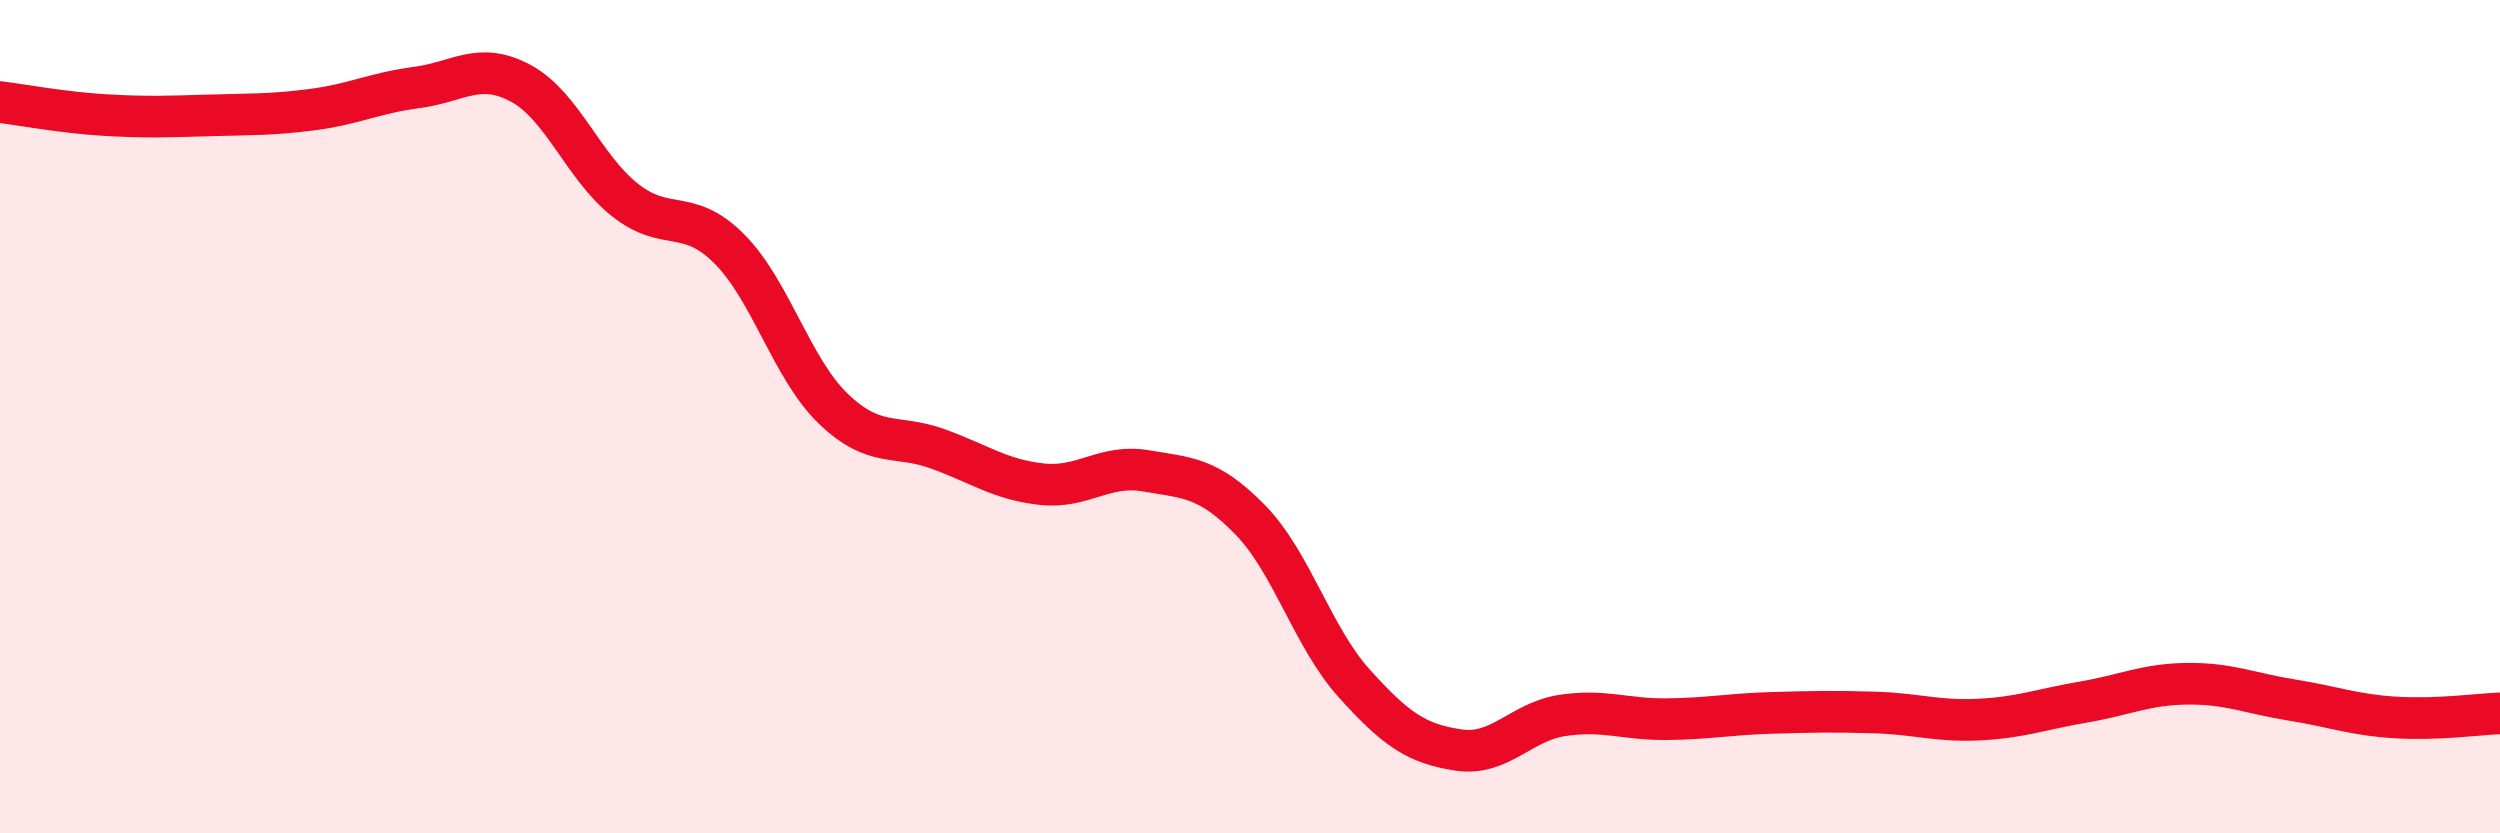 
    <svg width="60" height="20" viewBox="0 0 60 20" xmlns="http://www.w3.org/2000/svg">
      <path
        d="M 0,2.45 C 0.5,2.51 1.5,2.7 2.5,2.76 C 3.5,2.82 4,2.8 5,2.77 C 6,2.74 6.5,2.76 7.5,2.63 C 8.5,2.5 9,2.23 10,2.1 C 11,1.97 11.5,1.46 12.5,2 C 13.5,2.54 14,4.01 15,4.8 C 16,5.59 16.5,4.97 17.5,5.97 C 18.5,6.97 19,8.85 20,9.81 C 21,10.77 21.5,10.41 22.5,10.77 C 23.5,11.13 24,11.51 25,11.62 C 26,11.73 26.5,11.13 27.5,11.3 C 28.5,11.47 29,11.45 30,12.47 C 31,13.49 31.5,15.29 32.5,16.4 C 33.5,17.51 34,17.85 35,18 C 36,18.15 36.5,17.32 37.5,17.17 C 38.5,17.02 39,17.27 40,17.26 C 41,17.25 41.5,17.14 42.5,17.11 C 43.5,17.08 44,17.07 45,17.1 C 46,17.13 46.5,17.32 47.5,17.27 C 48.5,17.22 49,17.02 50,16.85 C 51,16.68 51.5,16.42 52.5,16.41 C 53.5,16.4 54,16.64 55,16.8 C 56,16.96 56.5,17.16 57.5,17.22 C 58.5,17.28 59.5,17.14 60,17.12L60 20L0 20Z"
        fill="#EB0A25"
        opacity="0.1"
        stroke-linecap="round"
        stroke-linejoin="round"
      />
      <path
        d="M 0,2.45 C 0.5,2.51 1.5,2.7 2.5,2.76 C 3.5,2.82 4,2.8 5,2.77 C 6,2.74 6.5,2.76 7.5,2.63 C 8.5,2.5 9,2.23 10,2.1 C 11,1.97 11.5,1.46 12.5,2 C 13.5,2.54 14,4.01 15,4.8 C 16,5.59 16.5,4.97 17.5,5.97 C 18.5,6.97 19,8.85 20,9.81 C 21,10.77 21.5,10.41 22.5,10.77 C 23.5,11.13 24,11.51 25,11.62 C 26,11.73 26.5,11.13 27.5,11.3 C 28.5,11.47 29,11.45 30,12.47 C 31,13.49 31.5,15.29 32.5,16.4 C 33.5,17.51 34,17.85 35,18 C 36,18.15 36.5,17.32 37.5,17.17 C 38.5,17.02 39,17.27 40,17.26 C 41,17.25 41.5,17.14 42.5,17.11 C 43.5,17.08 44,17.07 45,17.1 C 46,17.13 46.5,17.32 47.5,17.27 C 48.5,17.22 49,17.02 50,16.85 C 51,16.68 51.5,16.42 52.5,16.41 C 53.5,16.4 54,16.64 55,16.8 C 56,16.96 56.5,17.16 57.5,17.22 C 58.5,17.28 59.5,17.14 60,17.12"
        stroke="#EB0A25"
        stroke-width="1"
        fill="none"
        stroke-linecap="round"
        stroke-linejoin="round"
      />
    </svg>
  